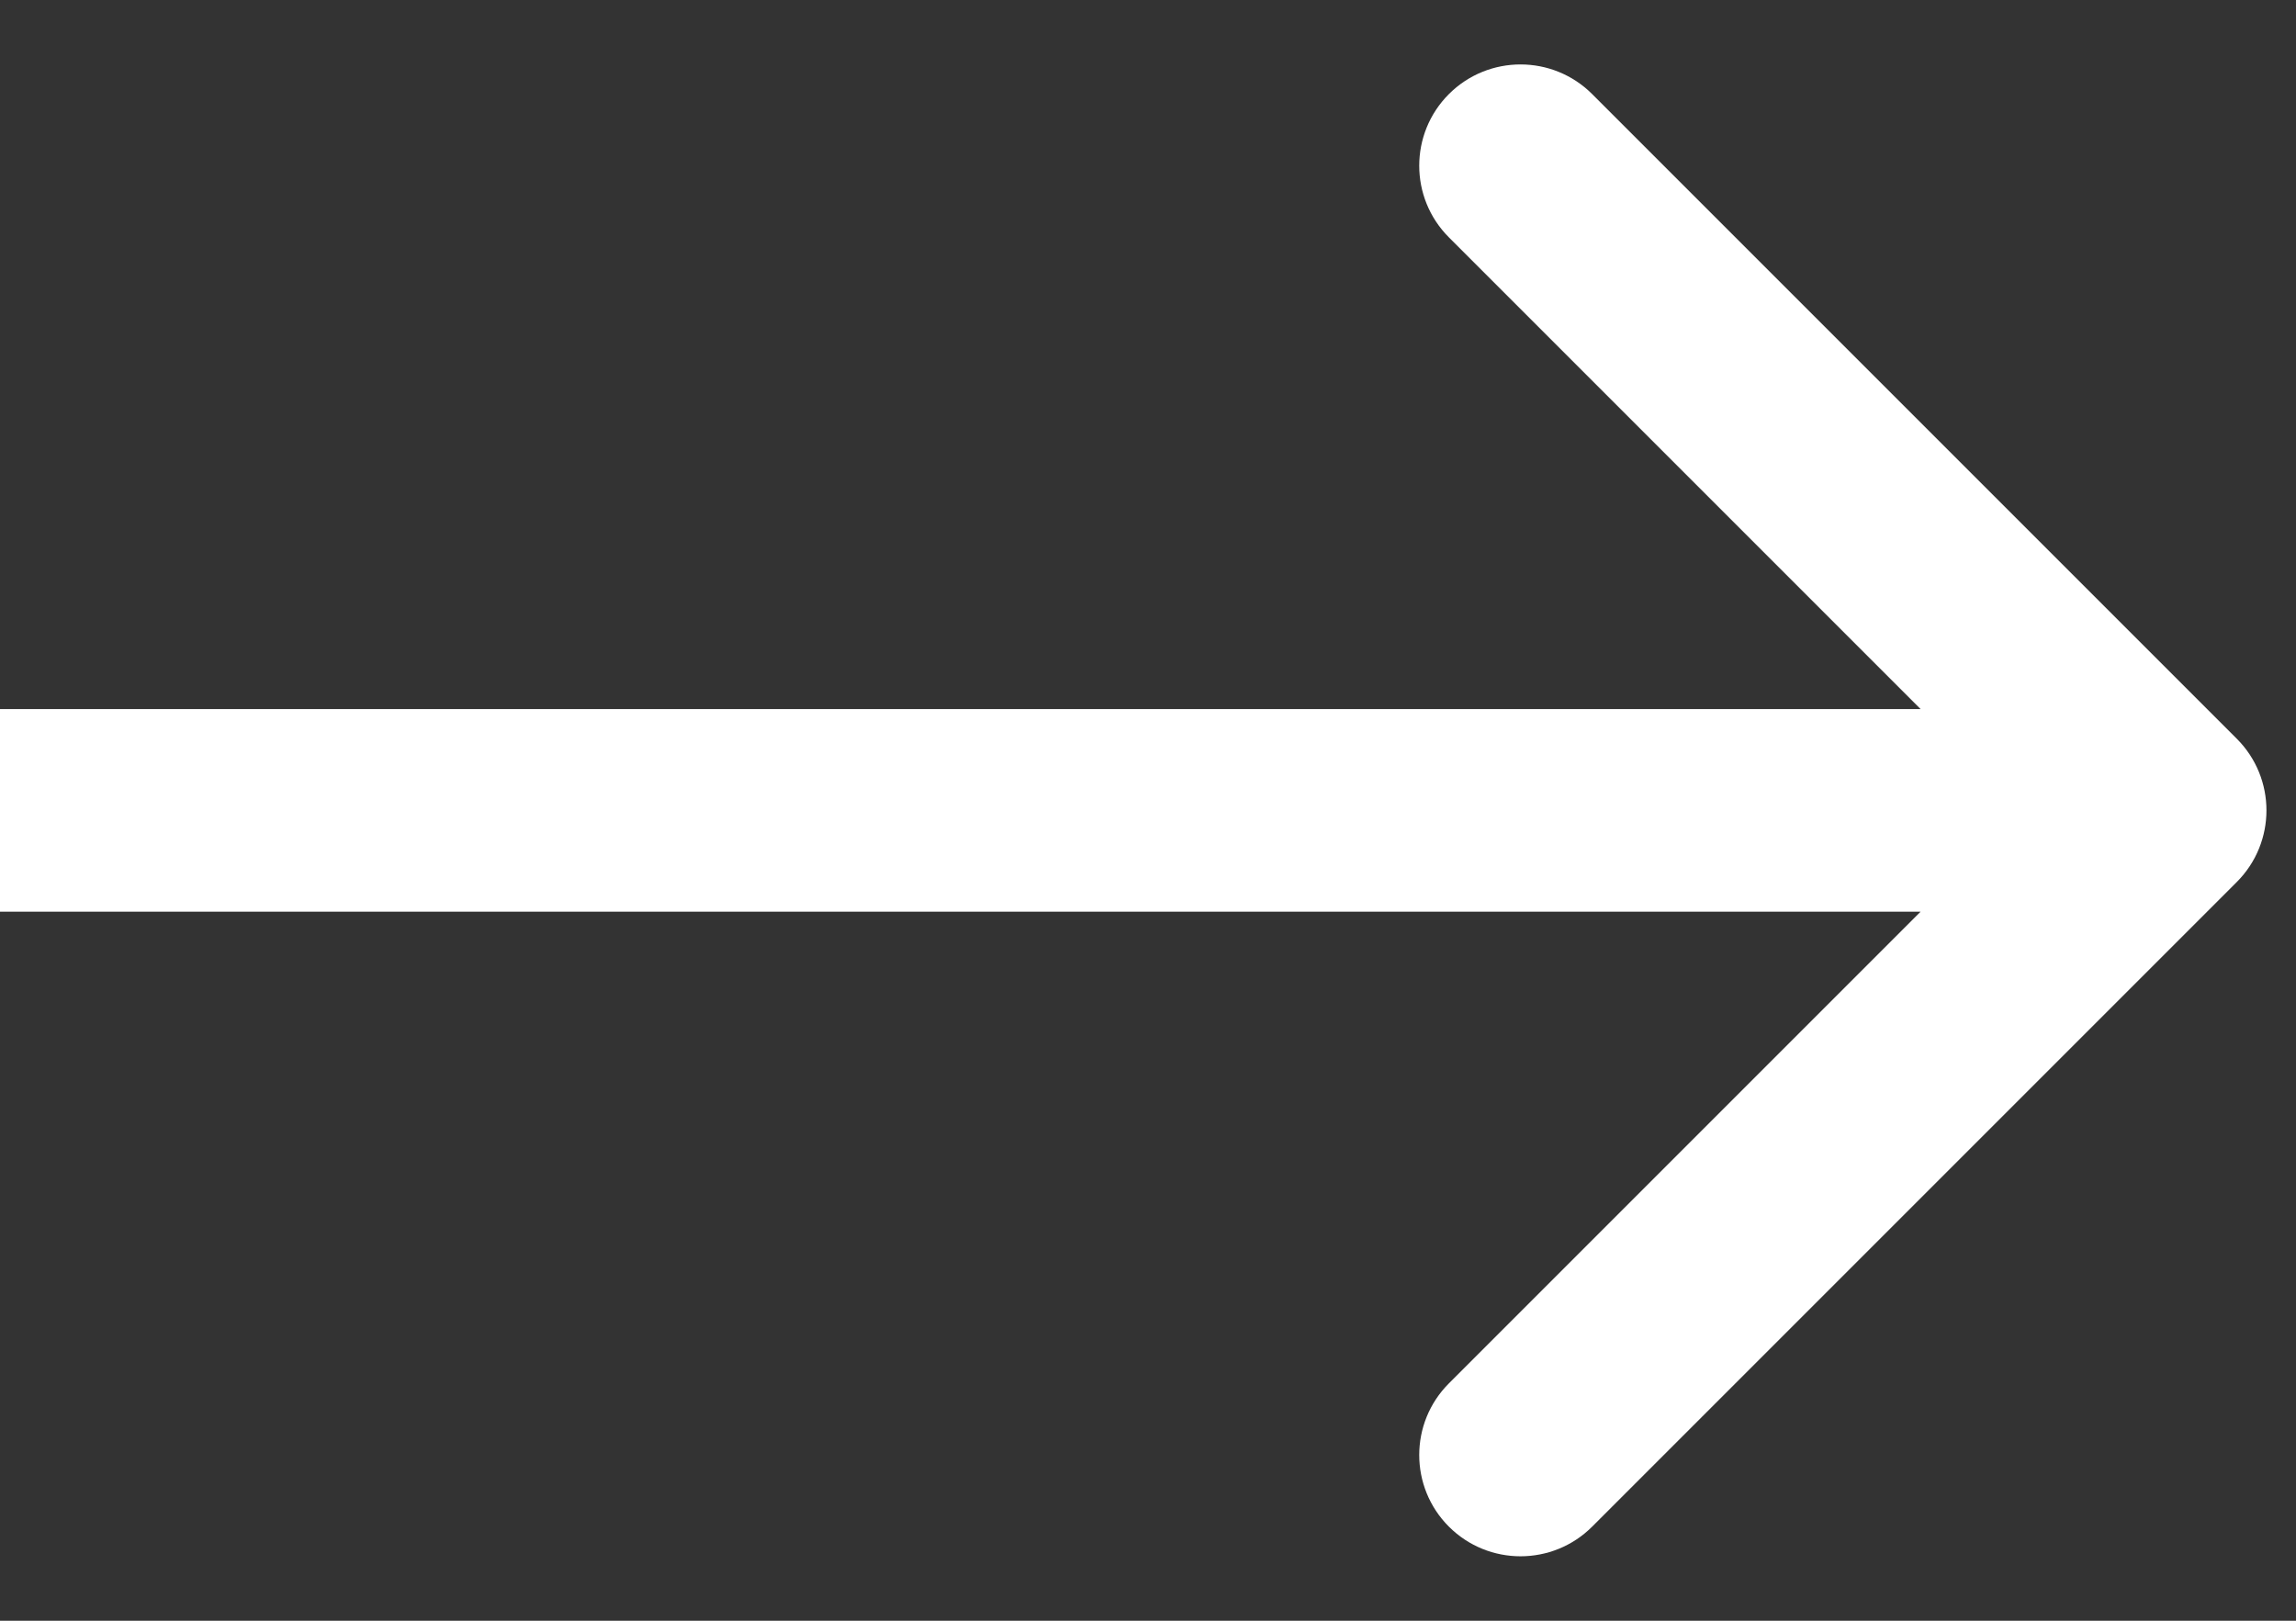 <svg width="34" height="24" viewBox="0 0 34 24" fill="none" xmlns="http://www.w3.org/2000/svg">
<rect x="0" y="0" width="34" height="24" fill="#333333" stroke="none"/>
<path fill-rule="evenodd" clip-rule="evenodd" d="M23.577 1.393L33.123 10.939C33.709 11.525 33.709 12.475 33.123 13.061L23.577 22.607C22.991 23.192 22.042 23.192 21.456 22.607C20.87 22.021 20.87 21.071 21.456 20.485L28.441 13.5H0V10.5H28.441L21.456 3.515C20.87 2.929 20.87 1.979 21.456 1.393C22.042 0.808 22.991 0.808 23.577 1.393Z" fill="white"/>
</svg>
